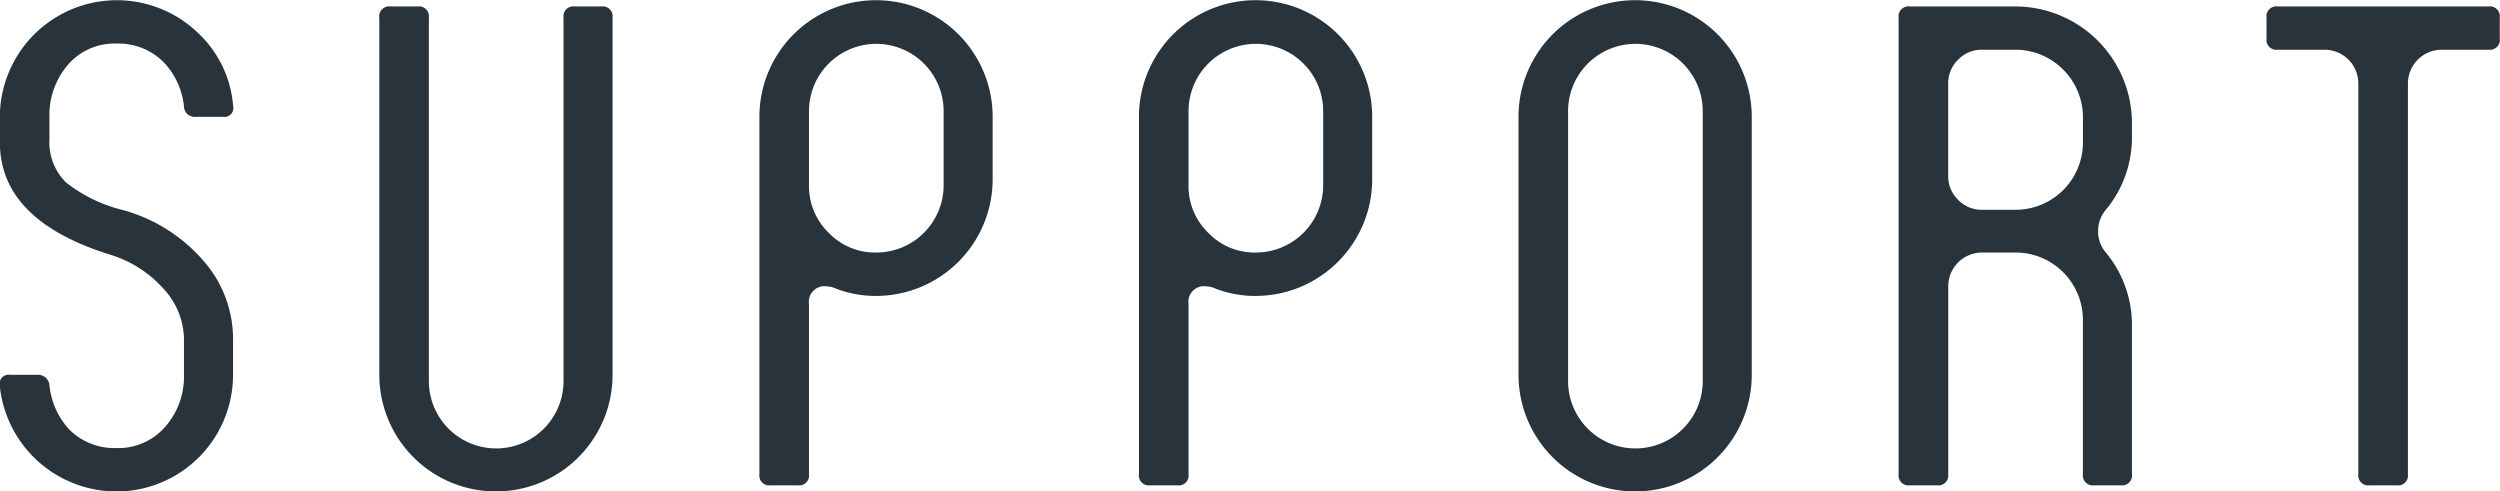 <svg xmlns="http://www.w3.org/2000/svg" width="150.875" height="29.66" viewBox="0 0 150.875 29.66">
  <defs>
    <style>
      .cls-1 {
        fill: #28333b;
        fill-rule: evenodd;
      }
    </style>
  </defs>
  <path id="text01.svg" class="cls-1" d="M734.956,3782.1a7.061,7.061,0,0,1,3.281,2.07,4.551,4.551,0,0,1,1.241,3.03v2.17a4.592,4.592,0,0,1-1.126,3.13,3.745,3.745,0,0,1-2.967,1.29,3.835,3.835,0,0,1-2.831-1.12,4.62,4.62,0,0,1-1.193-2.65,0.689,0.689,0,0,0-.75-0.65h-1.6a0.556,0.556,0,0,0-.648.68,7.087,7.087,0,0,0,7.021,6.36,7.038,7.038,0,0,0,7.055-7.04v-2.17a7.125,7.125,0,0,0-1.785-4.71,9.868,9.868,0,0,0-4.811-3.05,9.012,9.012,0,0,1-3.485-1.68,3.413,3.413,0,0,1-1-2.63v-1.33a4.651,4.651,0,0,1,1.108-3.13,3.7,3.7,0,0,1,2.95-1.29,3.837,3.837,0,0,1,2.831,1.12,4.521,4.521,0,0,1,1.228,2.65,0.647,0.647,0,0,0,.716.65h1.636a0.543,0.543,0,0,0,.615-0.68,6.747,6.747,0,0,0-2.011-4.28,7.063,7.063,0,0,0-12.065,4.96v1.53q0,4.7,6.6,6.77h0Zm16.309-14.28a0.6,0.6,0,0,1,.68-0.68h1.632a0.6,0.6,0,0,1,.68.68v21.93a4.063,4.063,0,0,0,8.126,0v-21.93a0.6,0.6,0,0,1,.68-0.68h1.6a0.6,0.6,0,0,1,.68.68v21.55a7.038,7.038,0,1,1-14.076,0v-21.55Zm37.016,5.98v3.77a7.045,7.045,0,0,1-7.038,7.04,6.65,6.65,0,0,1-2.584-.51,1.456,1.456,0,0,0-.408-0.07,0.937,0.937,0,0,0-1.054,1.06v10.27a0.6,0.6,0,0,1-.68.68h-1.632a0.6,0.6,0,0,1-.68-0.68V3773.8a7.038,7.038,0,0,1,14.076,0h0Zm-2.958-.34a4.063,4.063,0,1,0-8.126,0v4.45a3.92,3.92,0,0,0,1.19,2.89,3.868,3.868,0,0,0,2.856,1.19,4.063,4.063,0,0,0,4.08-4.08v-4.45Zm25.864,0.34v3.77a7.045,7.045,0,0,1-7.038,7.04,6.65,6.65,0,0,1-2.584-.51,1.456,1.456,0,0,0-.408-0.07,0.937,0.937,0,0,0-1.054,1.06v10.27a0.6,0.6,0,0,1-.68.68h-1.632a0.6,0.6,0,0,1-.68-0.68V3773.8a7.038,7.038,0,0,1,14.076,0h0Zm-2.958-.34a4.063,4.063,0,1,0-8.126,0v4.45a3.916,3.916,0,0,0,1.19,2.89,3.868,3.868,0,0,0,2.856,1.19,4.063,4.063,0,0,0,4.08-4.08v-4.45Zm22.906,0a4.063,4.063,0,1,0-8.126,0v16.29a4.063,4.063,0,0,0,8.126,0v-16.29Zm2.958,15.91a7.038,7.038,0,1,1-14.076,0V3773.8a7.038,7.038,0,0,1,14.076,0v15.57Zm11.856,5.99a0.6,0.6,0,0,1-.68.68h-1.632a0.6,0.6,0,0,1-.68-0.68v-27.54a0.6,0.6,0,0,1,.68-0.68H850a7.045,7.045,0,0,1,7.038,7.03v0.79a6.824,6.824,0,0,1-1.6,4.48,1.967,1.967,0,0,0-.442,1.26,1.928,1.928,0,0,0,.442,1.26,6.85,6.85,0,0,1,1.6,4.49v8.91a0.6,0.6,0,0,1-.68.68h-1.6a0.6,0.6,0,0,1-.68-0.68v-9.29a4.063,4.063,0,0,0-4.08-4.08h-2.006a2.04,2.04,0,0,0-2.04,2.04v11.33Zm0-18a1.977,1.977,0,0,0,.6,1.45,1.957,1.957,0,0,0,1.445.6H850a4.063,4.063,0,0,0,4.08-4.06v-1.54a4.08,4.08,0,0,0-4.08-4.06h-2.006a1.957,1.957,0,0,0-1.445.6,1.977,1.977,0,0,0-.6,1.45v5.56Zm32.606-10.22a0.6,0.6,0,0,1,.68.68v1.25a0.6,0.6,0,0,1-.68.68h-2.822a2.04,2.04,0,0,0-2.04,2.04v23.57a0.6,0.6,0,0,1-.68.68h-1.632a0.6,0.6,0,0,1-.68-0.68v-23.57a2.04,2.04,0,0,0-2.04-2.04h-2.822a0.6,0.6,0,0,1-.68-0.68v-1.25a0.6,0.6,0,0,1,.68-0.68h12.716Z" transform="translate(-728.375 -3766.75)"/>
</svg>
